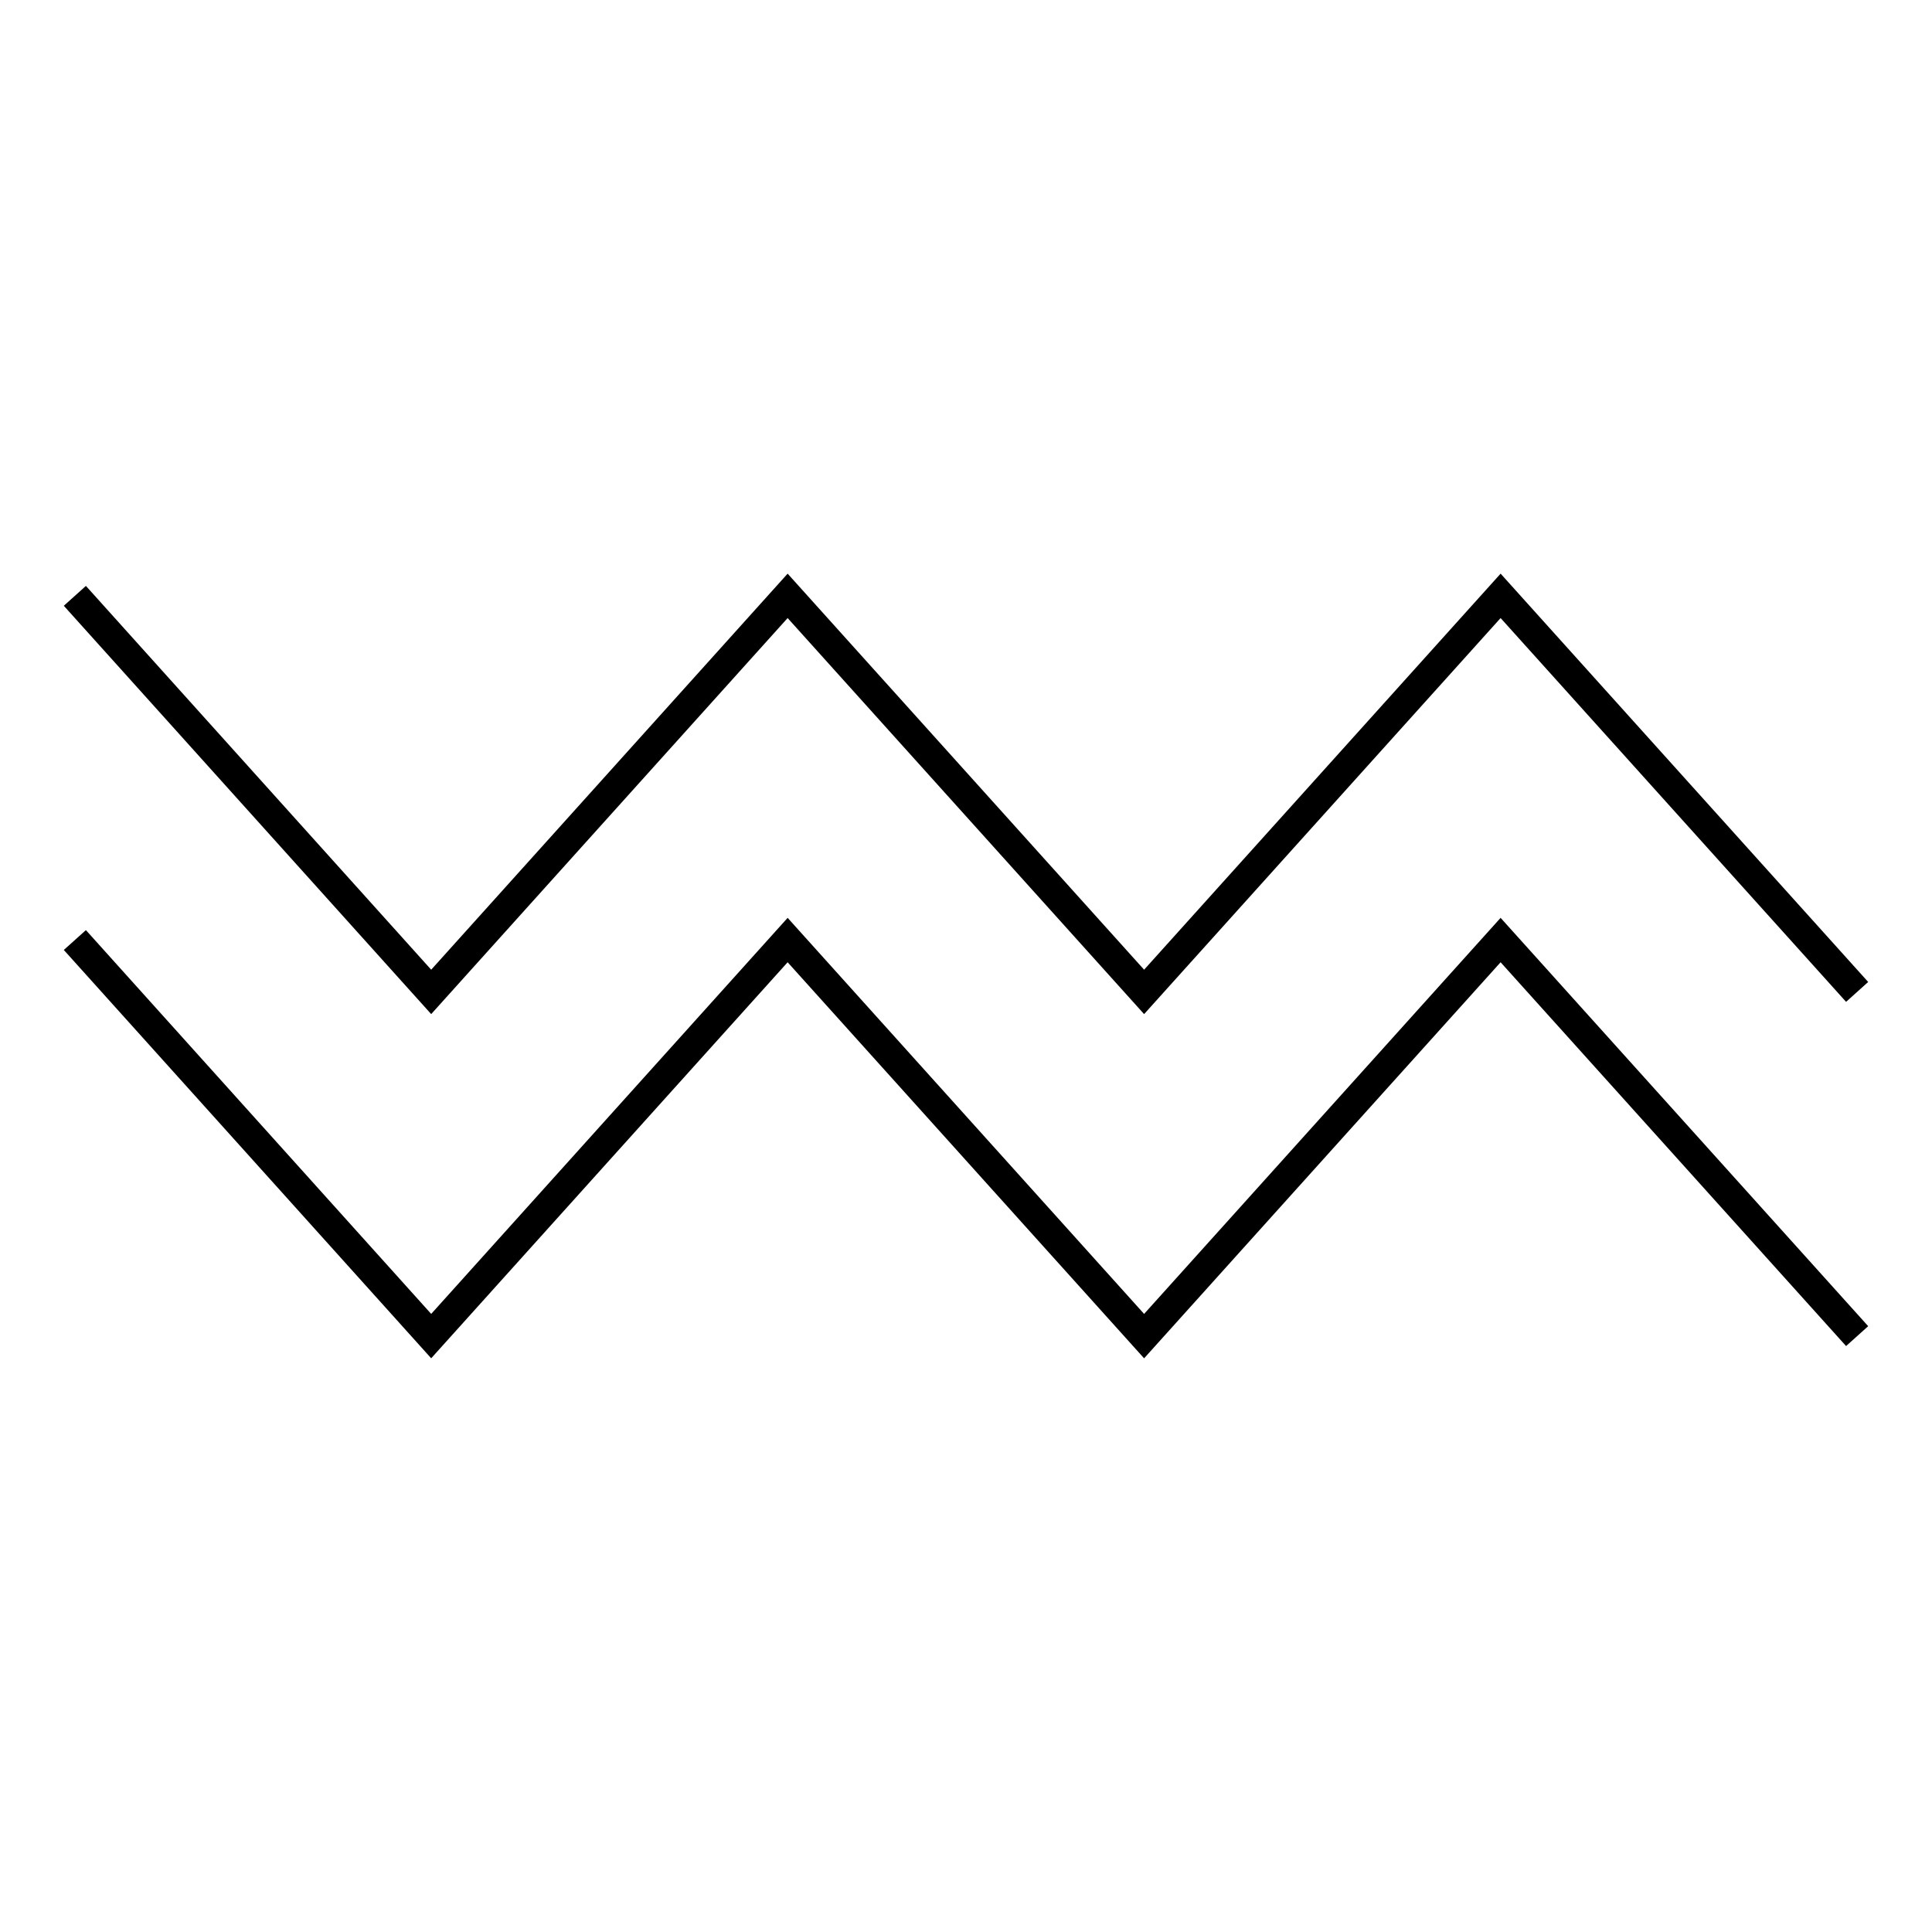 <?xml version="1.0" encoding="UTF-8"?>
<!-- Uploaded to: ICON Repo, www.iconrepo.com, Generator: ICON Repo Mixer Tools -->
<svg fill="#000000" width="800px" height="800px" version="1.1" viewBox="144 144 512 512" xmlns="http://www.w3.org/2000/svg">
 <g>
  <path d="m352.73 399.01 94.469 104.96 94.477-104.96 91.555 101.71 5.856-5.269-97.41-108.21-94.477 104.96-94.469-104.96-94.461 104.96-91.504-101.71-5.856 5.258 97.359 108.21z"/>
  <path d="m352.73 307.79 94.469 104.96 94.477-104.96 91.555 101.71 5.856-5.269-97.41-108.21-94.477 104.96-94.469-104.96-94.461 104.96-91.504-101.71-5.856 5.266 97.359 108.21z"/>
 </g>
</svg>